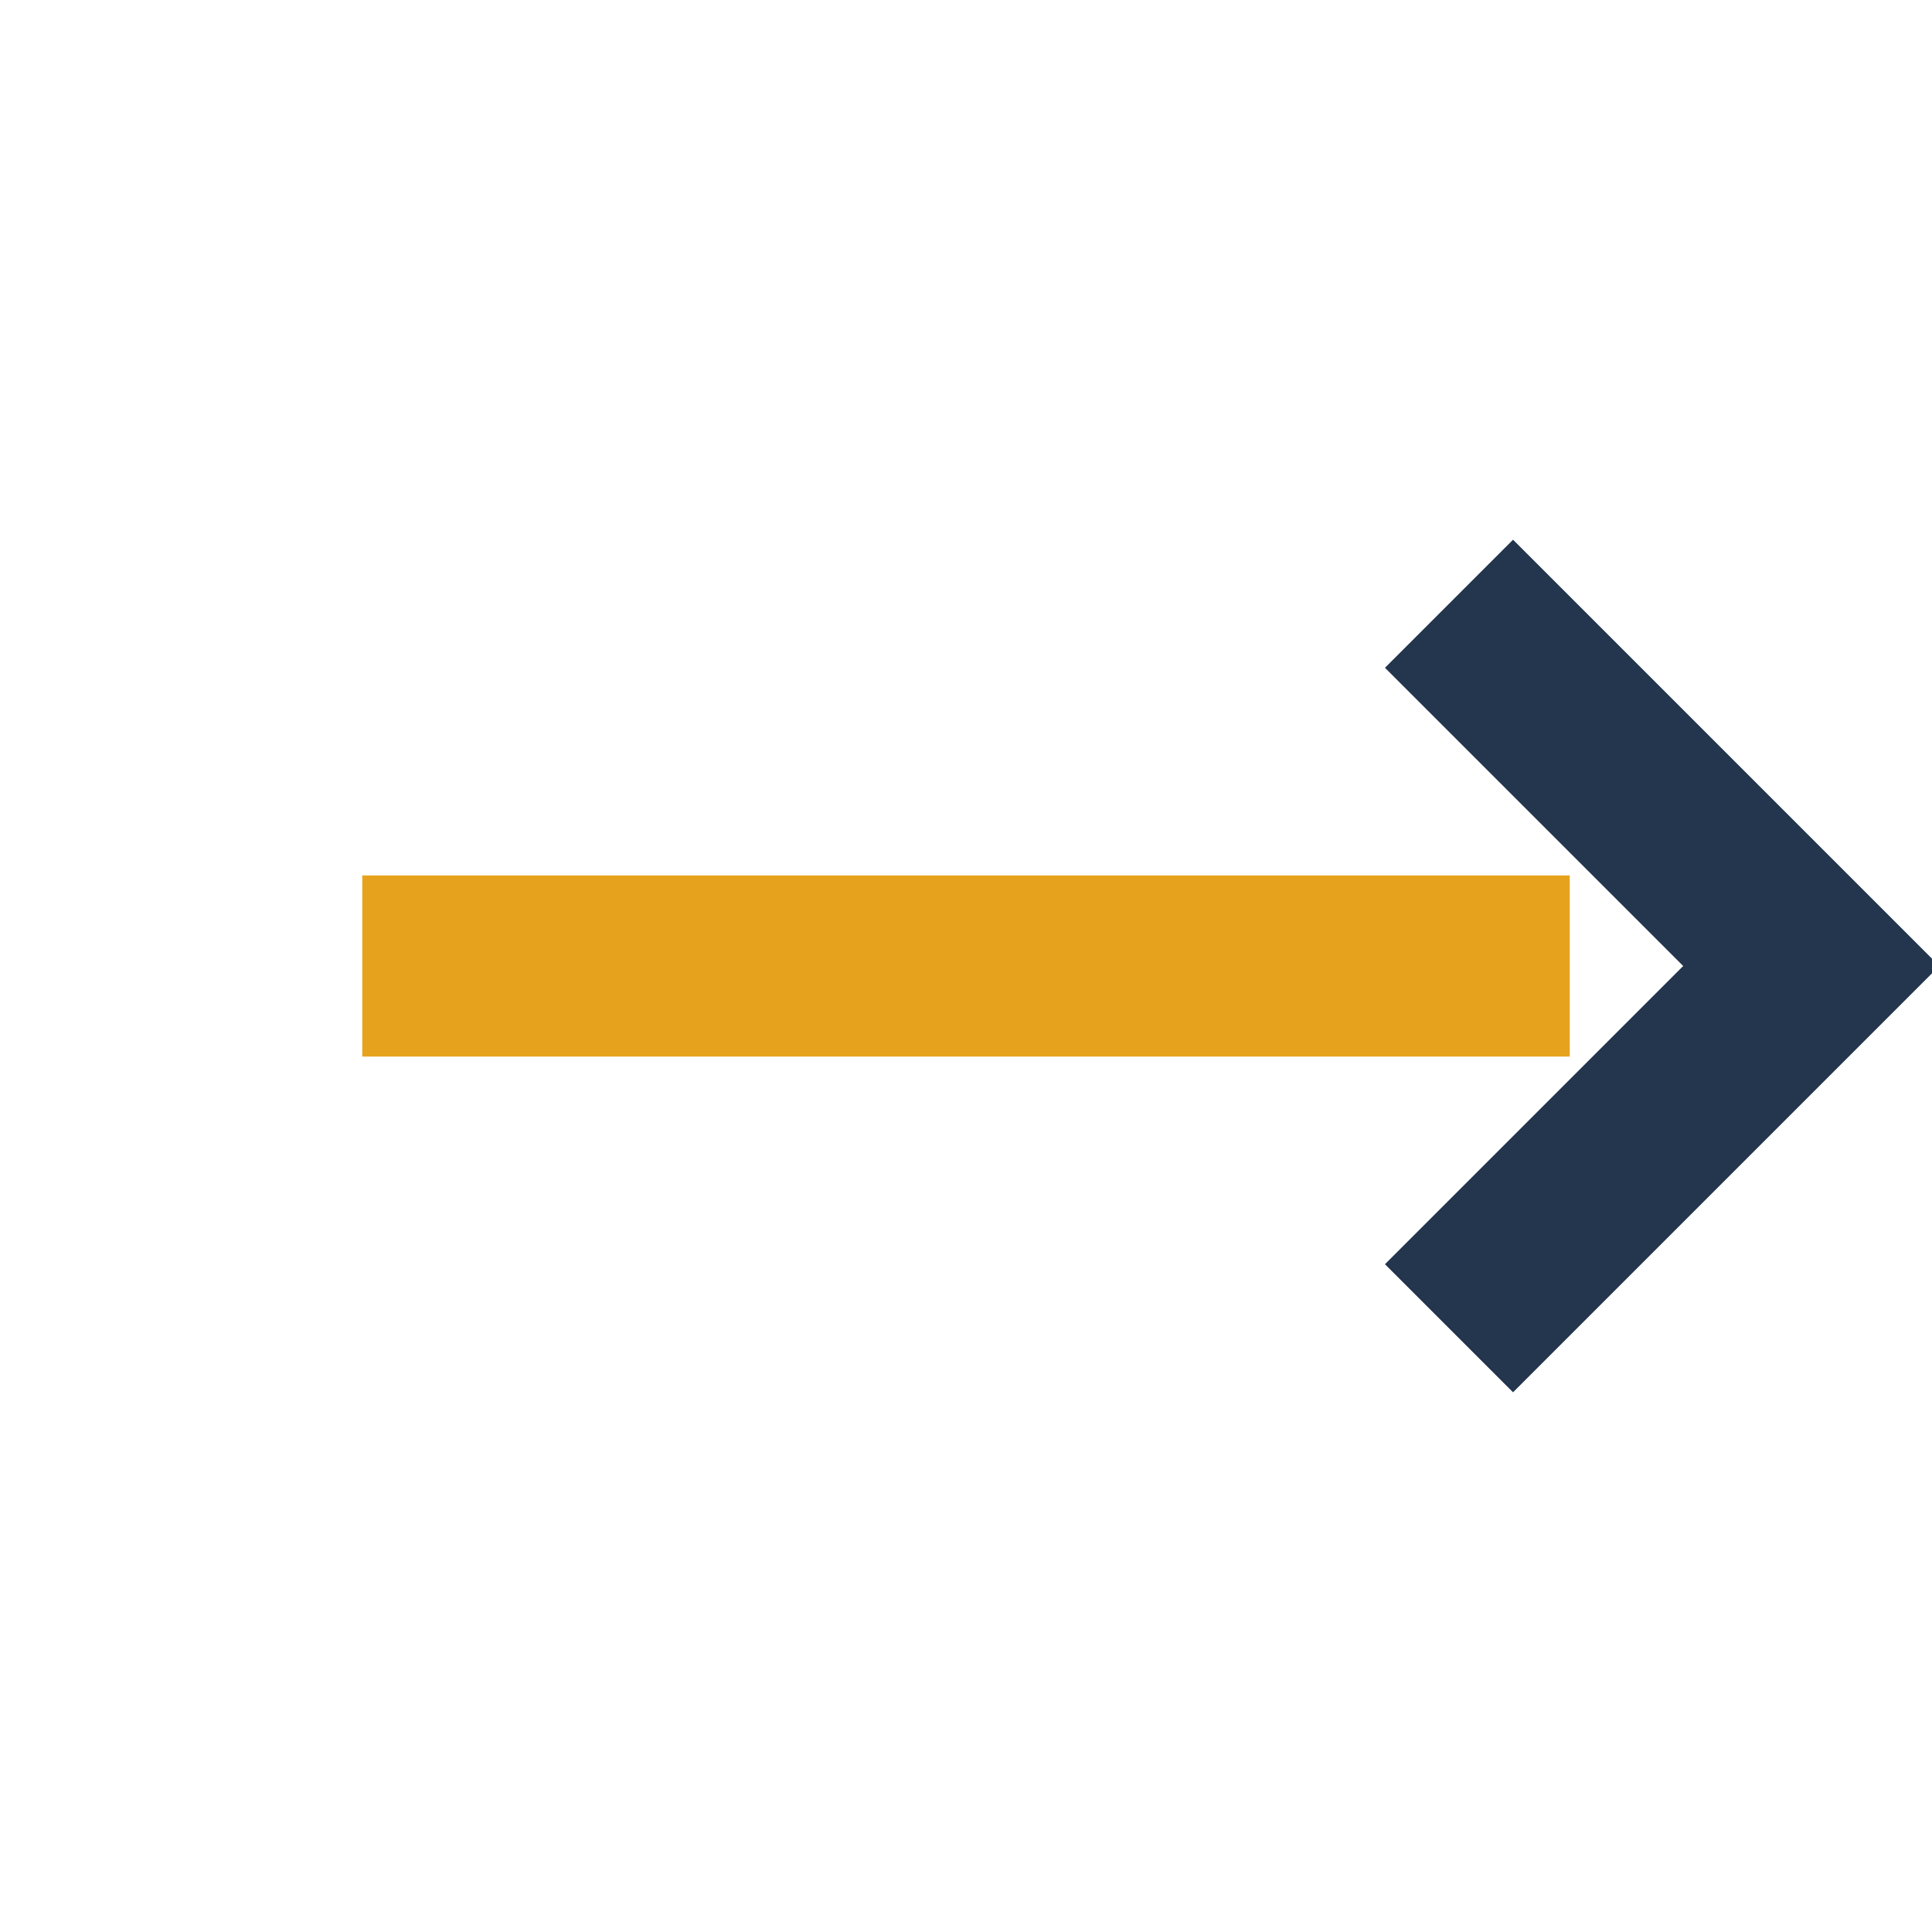 <?xml version="1.0" encoding="UTF-8"?>
<svg xmlns="http://www.w3.org/2000/svg" width="32" height="32" viewBox="0 0 32 32"><path d="M6 16h20" stroke="#e7a21d" stroke-width="3"/><path d="M24 10l6 6-6 6" fill="none" stroke="#23364d" stroke-width="3"/></svg>
